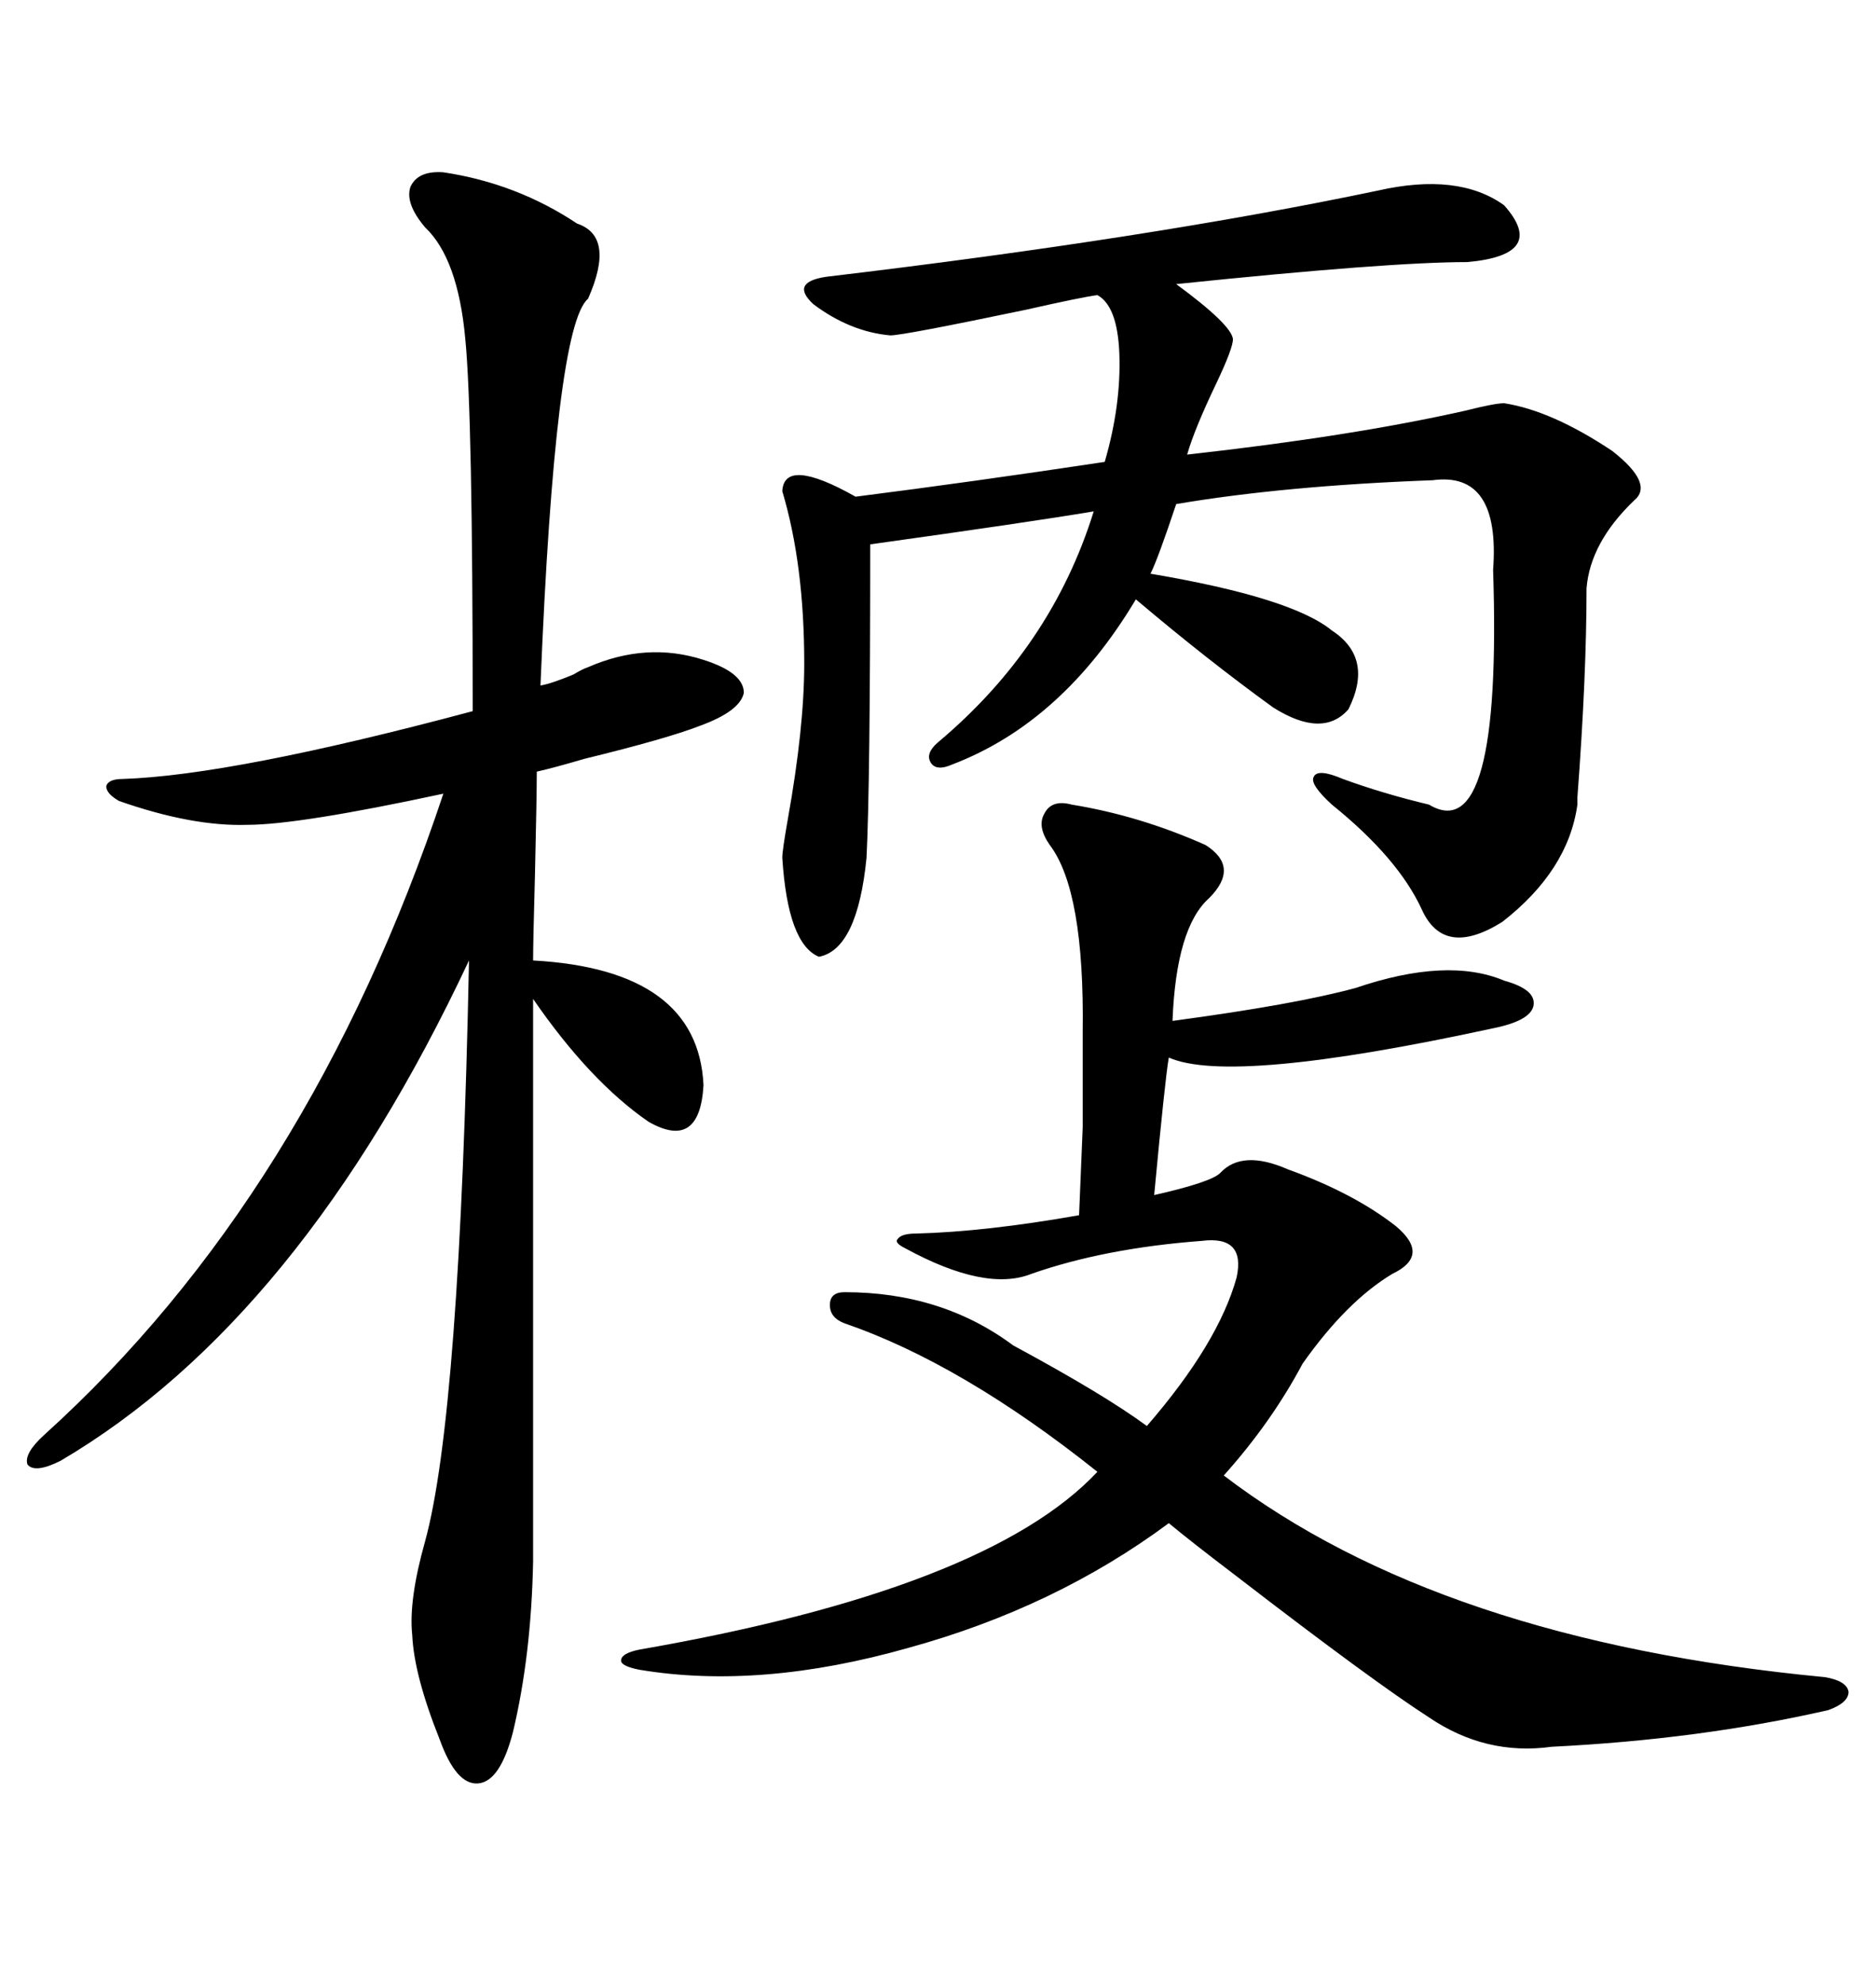 <svg xmlns="http://www.w3.org/2000/svg" xmlns:xlink="http://www.w3.org/1999/xlink" width="300" height="317.285"><path d="M70.90 27.54L70.90 27.54Q82.62 29.30 92.29 35.74L92.29 35.74Q98.44 37.79 94.04 47.75L94.04 47.75Q88.77 52.15 86.43 109.57L86.43 109.57Q88.18 109.28 91.70 107.81L91.70 107.81Q93.16 106.93 94.04 106.64L94.04 106.64Q103.42 102.54 112.50 105.47L112.50 105.47Q118.95 107.52 118.95 110.74L118.95 110.74Q118.36 113.67 111.91 116.02L111.91 116.02Q106.64 118.07 93.46 121.29L93.46 121.29Q88.48 122.75 85.84 123.34L85.84 123.34Q85.84 127.15 85.55 139.75L85.55 139.75Q85.25 150.59 85.25 153.52L85.25 153.52Q111.62 154.98 112.50 173.44L112.50 173.44Q111.91 183.98 103.71 179.30L103.71 179.30Q94.34 172.85 85.25 159.67L85.25 159.67L85.25 249.61Q84.96 264.55 82.03 276.86L82.03 276.86Q79.98 284.77 76.46 285.06L76.46 285.06Q72.95 285.35 70.31 278.03L70.31 278.03Q66.21 267.77 65.92 261.33L65.92 261.33Q65.33 255.76 67.97 246.39L67.97 246.39Q73.54 226.17 75 153.52L75 153.52Q48.05 210.94 9.67 233.50L9.67 233.50Q5.57 235.55 4.39 234.08L4.39 234.08Q3.81 232.32 7.03 229.39L7.03 229.39Q49.51 191.02 70.90 126.86L70.90 126.86Q47.75 131.84 39.55 131.84L39.55 131.84Q30.76 132.13 19.04 128.03L19.04 128.03Q16.99 126.86 16.99 125.68L16.99 125.68Q17.29 124.51 19.63 124.51L19.63 124.51Q37.21 123.93 75.59 113.67L75.59 113.67Q75.59 66.21 74.41 54.20L74.41 54.20Q73.24 41.31 67.97 36.33L67.97 36.33Q64.75 32.52 65.63 29.88L65.63 29.88Q66.80 27.25 70.90 27.54ZM171.39 128.61L171.39 128.61Q182.23 130.37 192.77 135.06L192.77 135.06Q198.34 138.57 193.36 143.55L193.36 143.55Q188.09 148.24 187.50 163.18L187.50 163.18Q207.13 160.55 216.80 157.91L216.80 157.91Q231.45 152.93 240.53 156.74L240.53 156.74Q245.80 158.20 245.21 160.84L245.21 160.84Q244.63 163.18 238.77 164.36L238.77 164.36Q196.88 173.44 186.91 169.04L186.91 169.04Q186.33 172.27 184.57 191.02L184.57 191.02Q193.65 188.96 195.12 187.50L195.12 187.50Q198.63 183.69 205.96 186.91L205.96 186.91Q216.50 190.72 223.24 196.00L223.24 196.00Q228.81 200.68 222.66 203.61L222.66 203.61Q215.33 208.01 208.30 217.97L208.30 217.97Q203.32 227.34 195.70 235.84L195.70 235.84Q230.27 262.21 291.80 268.07L291.80 268.07Q295.31 268.65 295.61 270.41L295.61 270.41Q295.61 272.17 292.38 273.34L292.38 273.34Q271.88 278.03 248.14 279.20L248.14 279.20Q237.60 280.66 228.52 274.51L228.52 274.51Q219.43 268.65 197.75 251.95L197.75 251.95Q190.43 246.39 186.91 243.46L186.91 243.46Q168.75 256.93 145.31 263.38L145.31 263.38Q121.58 270.12 102.25 266.89L102.25 266.89Q99.32 266.31 99.32 265.43L99.32 265.43Q99.32 264.26 102.25 263.67L102.25 263.67Q157.91 254.00 175.49 235.25L175.49 235.25Q153.81 217.97 135.06 211.52L135.06 211.52Q132.71 210.64 132.71 208.59L132.71 208.59Q132.71 206.54 135.06 206.54L135.06 206.54Q150.59 206.54 162.01 215.04L162.01 215.04Q176.66 222.95 183.40 227.93L183.40 227.93Q194.82 214.75 197.75 204.20L197.75 204.20Q199.22 197.46 192.19 198.34L192.19 198.34Q176.66 199.51 164.94 203.61L164.94 203.61Q157.62 206.54 144.73 199.51L144.73 199.51Q142.97 198.63 143.55 198.05L143.55 198.05Q144.14 197.17 146.48 197.17L146.48 197.17Q157.62 196.88 172.56 194.24L172.56 194.24Q172.85 187.21 173.14 180.18L173.14 180.18Q173.14 173.73 173.14 164.94L173.14 164.94Q173.44 142.38 167.87 135.06L167.87 135.06Q165.82 132.13 166.99 130.08L166.99 130.08Q168.16 127.73 171.39 128.61ZM220.31 30.47L220.31 30.47Q233.20 27.54 240.53 32.81L240.53 32.81Q247.56 40.72 234.67 41.89L234.67 41.89Q222.07 41.89 188.09 45.41L188.09 45.41Q196.88 51.86 197.17 54.20L197.17 54.20Q197.17 55.66 194.53 61.23L194.53 61.23Q191.02 68.55 189.84 72.66L189.84 72.66Q216.21 69.73 234.38 65.63L234.38 65.63Q239.06 64.45 240.53 64.45L240.53 64.45Q248.14 65.63 257.81 72.07L257.81 72.07Q264.55 77.34 261.33 79.98L261.33 79.98Q254.30 86.72 253.71 94.04L253.71 94.04Q253.71 108.11 252.25 127.44L252.25 127.44Q252.25 128.32 252.25 128.61L252.25 128.61Q250.78 139.16 240.23 147.36L240.23 147.36Q230.86 153.22 227.34 145.31L227.34 145.31Q223.54 137.11 212.99 128.61L212.99 128.61Q209.47 125.39 210.06 124.22L210.06 124.22Q210.64 122.75 214.75 124.51L214.75 124.51Q221.19 126.86 228.52 128.61L228.52 128.61Q240.23 135.64 238.77 91.11L238.77 91.11Q239.94 75.29 229.10 76.76L229.10 76.76Q205.37 77.64 188.09 80.57L188.09 80.57Q185.16 89.36 183.98 91.70L183.98 91.70Q206.54 95.51 212.99 100.78L212.99 100.78Q219.73 105.18 215.63 113.38L215.63 113.38Q211.52 118.07 203.61 113.09L203.61 113.09Q193.07 105.47 181.64 95.80L181.64 95.80Q169.92 115.43 152.34 122.17L152.34 122.17Q149.71 123.34 148.83 121.88L148.83 121.88Q147.95 120.41 150 118.65L150 118.65Q168.16 103.42 174.90 81.74L174.90 81.74Q164.36 83.50 139.16 87.01L139.16 87.01Q139.16 125.39 138.57 137.11L138.57 137.11Q137.11 151.76 130.96 152.93L130.96 152.93Q125.98 150.88 125.10 137.11L125.10 137.11Q125.10 135.94 125.98 130.96L125.98 130.96Q128.61 116.31 128.61 106.05L128.61 106.05Q128.61 90.23 125.10 78.52L125.10 78.52Q125.39 72.95 136.82 79.39L136.82 79.39Q155.27 77.05 176.66 73.83L176.66 73.83Q179.30 64.75 179.00 56.54L179.00 56.54Q178.71 48.93 175.49 47.17L175.49 47.17Q173.14 47.46 164.06 49.51L164.06 49.51Q144.43 53.61 142.38 53.61L142.38 53.61Q135.94 53.03 130.08 48.63L130.08 48.63Q126.27 45.12 132.13 44.24L132.13 44.24Q183.98 38.09 220.31 30.47Z"/></svg>